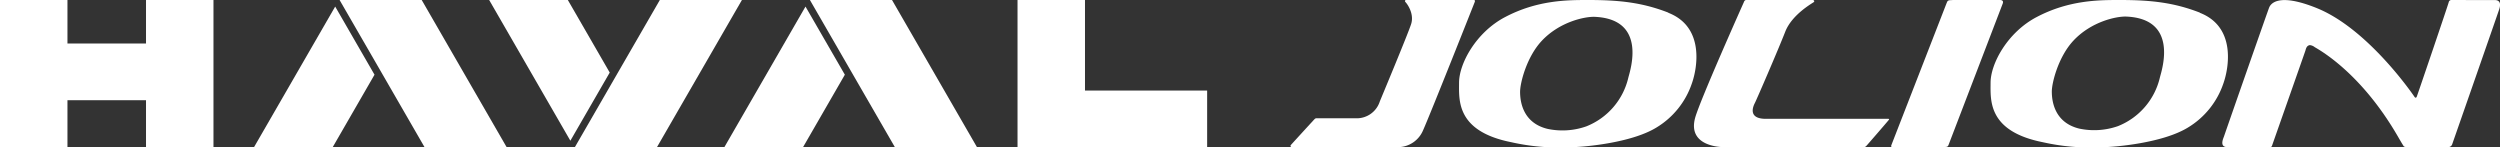 <svg xmlns="http://www.w3.org/2000/svg" viewBox="0 0 848.7 50"><rect x="0" y="0" width="848.7" height="50" fill="#333333" stroke="none"/><defs><style>.cls-1{fill:#fff;}</style></defs><title>jolion pro</title><g id="Capa_2" data-name="Capa 2"><g id="Capa_1-2" data-name="Capa 1"><polygon class="cls-1" points="368.33 30.74 368.33 0 345.43 0 345.43 50 409.8 50 409.8 30.74 368.33 30.74"/><polygon class="cls-1" points="49.57 14.77 22.9 14.77 22.9 0 0 0 0 50 22.9 50 22.9 34.02 49.57 34.02 49.57 50 72.47 50 72.47 0 49.57 0 49.57 14.77"/><polygon class="cls-1" points="143.13 0 141.79 0 115.28 0 128.54 22.95 144.15 50 172 50 172.02 50 143.16 0 143.13 0"/><polygon class="cls-1" points="86.21 50 112.92 50 127.14 25.36 113.79 2.23 86.21 50"/><polygon class="cls-1" points="302.8 0 301.45 0 274.95 0 288.2 22.95 303.82 50 331.66 50 331.69 50 302.82 0 302.8 0"/><polygon class="cls-1" points="245.88 50 272.59 50 286.81 25.36 273.45 2.23 245.88 50"/><polygon class="cls-1" points="251.84 0 224 0 208.38 27.05 195.13 50 221.63 50 222.98 50 223 50 251.87 0 251.84 0"/><polygon class="cls-1" points="192.77 0 166.06 0 193.63 47.77 206.99 24.63 192.77 0"/><path class="cls-1" d="M477.33,0c-.25,0-.61.3-.14.78s3,3.85,1.86,7.39S468.7,33.73,468.41,34.46a8.22,8.22,0,0,1-7.9,5.7H447s-.34-.12-.76.31-8.12,8.86-8.12,8.86-.12.62.43.62H474.9a9.32,9.32,0,0,0,8.18-5.66C485.65,38.56,500.65.67,500.65.67s.27-.67-.3-.67Z"/><path class="cls-1" d="M615.35,0c.35,0,.75.29.44.68-.18.23-7.39,4.09-9.73,10.07-2.54,6.49-9.84,23.31-10.29,24.16-.82,1.56-2.23,5.41,3.68,5.43H641c.09,0,.51,0,.18.4-.61.77-7.5,8.72-7.66,8.86a1.16,1.16,0,0,1-.75.35H585.22s-12.56.19-9.74-10C577.16,33.91,592,.75,592,.75s.21-.75.79-.75Z"/><path class="cls-1" d="M746.82,4.29C738.14.92,730.44,0,719.67,0c-7.08,0-17.33,0-28.36,5.84C681.53,11,675.76,21.58,675.76,28.1c0,5.87-1,16.46,17.75,20.18A73.28,73.28,0,0,0,712.94,50c4.82,0,21.15-1.42,29.75-6.66a27.91,27.91,0,0,0,12.1-15c1.87-5.24,4.37-19.21-8-24m-13.56,22A23.53,23.53,0,0,1,719,42.82a24.41,24.41,0,0,1-13.09.85c-8.76-2.1-9.36-9.82-9.36-12.59,0-3.07,2.25-11.86,7.35-17.3,6.12-6.53,14.73-8.3,18-8.15,17.78.81,12,18.08,11.35,20.62"/><path class="cls-1" d="M566.38,4.29C557.7.92,550,0,539.23,0c-7.08,0-17.33,0-28.36,5.84C501.09,11,495.32,21.58,495.32,28.1c0,5.87-1,16.46,17.75,20.18A73.28,73.28,0,0,0,532.5,50c4.82,0,21.15-1.42,29.75-6.66a27.91,27.91,0,0,0,12.1-15c1.87-5.24,4.37-19.21-8-24m-13.56,22a23.53,23.53,0,0,1-14.3,16.57,24.41,24.41,0,0,1-13.09.85c-8.76-2.1-9.36-9.82-9.36-12.59,0-3.07,2.25-11.86,7.35-17.3,6.12-6.53,14.73-8.3,18.05-8.15,17.78.81,12,18.08,11.35,20.62"/><path class="cls-1" d="M662.85,0h16.24c.4,0,1.18.21.8,1.2s-18.22,47.52-18.4,48-.3.72-1.47.72H642.36c-.26,0-.48-.14-.3-.6s18.49-47.54,18.79-48.3.38-1,2-1"/><path class="cls-1" d="M755,46.33c-.35.88-1.56,3.63,1.19,3.62s14.26,0,14.41,0a.66.66,0,0,0,.72-.52c.19-.56,11.23-31.93,11.32-32.24.15-.52.37-1.74,1.51-1.87a3.12,3.12,0,0,1,1.63.67c1.35.84,15.52,8.37,28.22,30.28.68,1.18,1.51,2.61,2,3.35.2.28.89.36,1.51.32s13.57,0,13.72,0a1.42,1.42,0,0,0,1.25-1c.22-.6,15.6-44.67,15.94-45.75.16-.51,1.12-3.19-1.56-3.17S832.79,0,832.3,0a.93.93,0,0,0-1,.73c-.06.48-10.75,31.9-10.88,32.14s-.4.53-.75,0S804,9.84,786.55,2.77c-13.49-5.46-15.78-1.26-16.22-.2S755.08,46,755,46.33"/></g></g></svg>